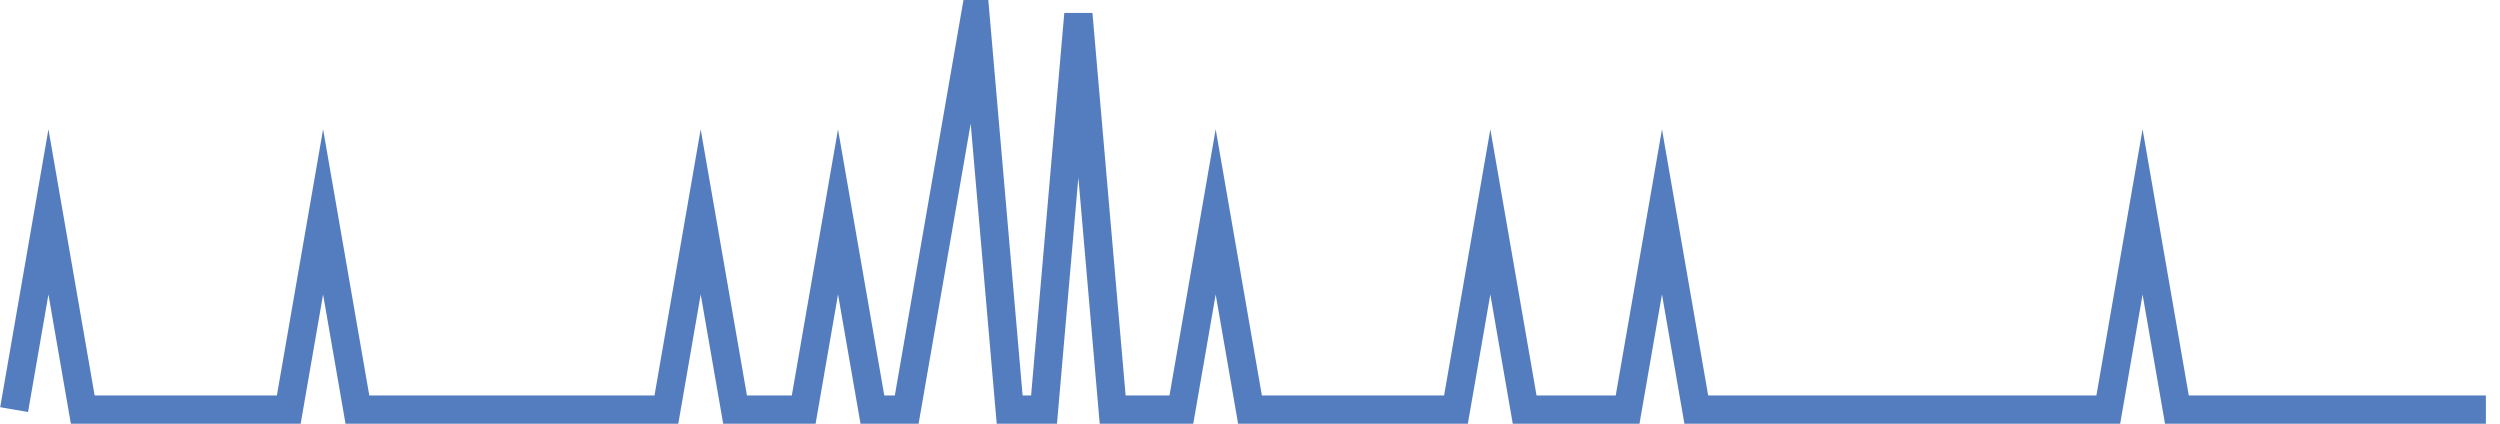 <?xml version="1.0" encoding="UTF-8"?>
<svg xmlns="http://www.w3.org/2000/svg" xmlns:xlink="http://www.w3.org/1999/xlink" width="177pt" height="30pt" viewBox="0 0 177 30" version="1.1">
<g id="surface13568471">
<path style="fill:none;stroke-width:2;stroke-linecap:butt;stroke-linejoin:miter;stroke:rgb(32.941%,49.02%,74.902%);stroke-opacity:1;stroke-miterlimit:10;" d="M 1 29 L 3.43 15 L 5.859 29 L 20.445 29 L 22.875 15 L 25.305 29 L 47.18 29 L 49.609 15 L 52.043 29 L 56.902 29 L 59.332 15 L 61.766 29 L 64.195 29 L 69.055 1 L 71.484 29 L 73.918 29 L 76.348 1 L 78.777 29 L 83.641 29 L 86.07 15 L 88.5 29 L 103.082 29 L 105.516 15 L 107.945 29 L 115.234 29 L 117.668 15 L 120.098 29 L 149.266 29 L 151.695 15 L 154.125 29 L 176 29 "/>
</g>
</svg>

